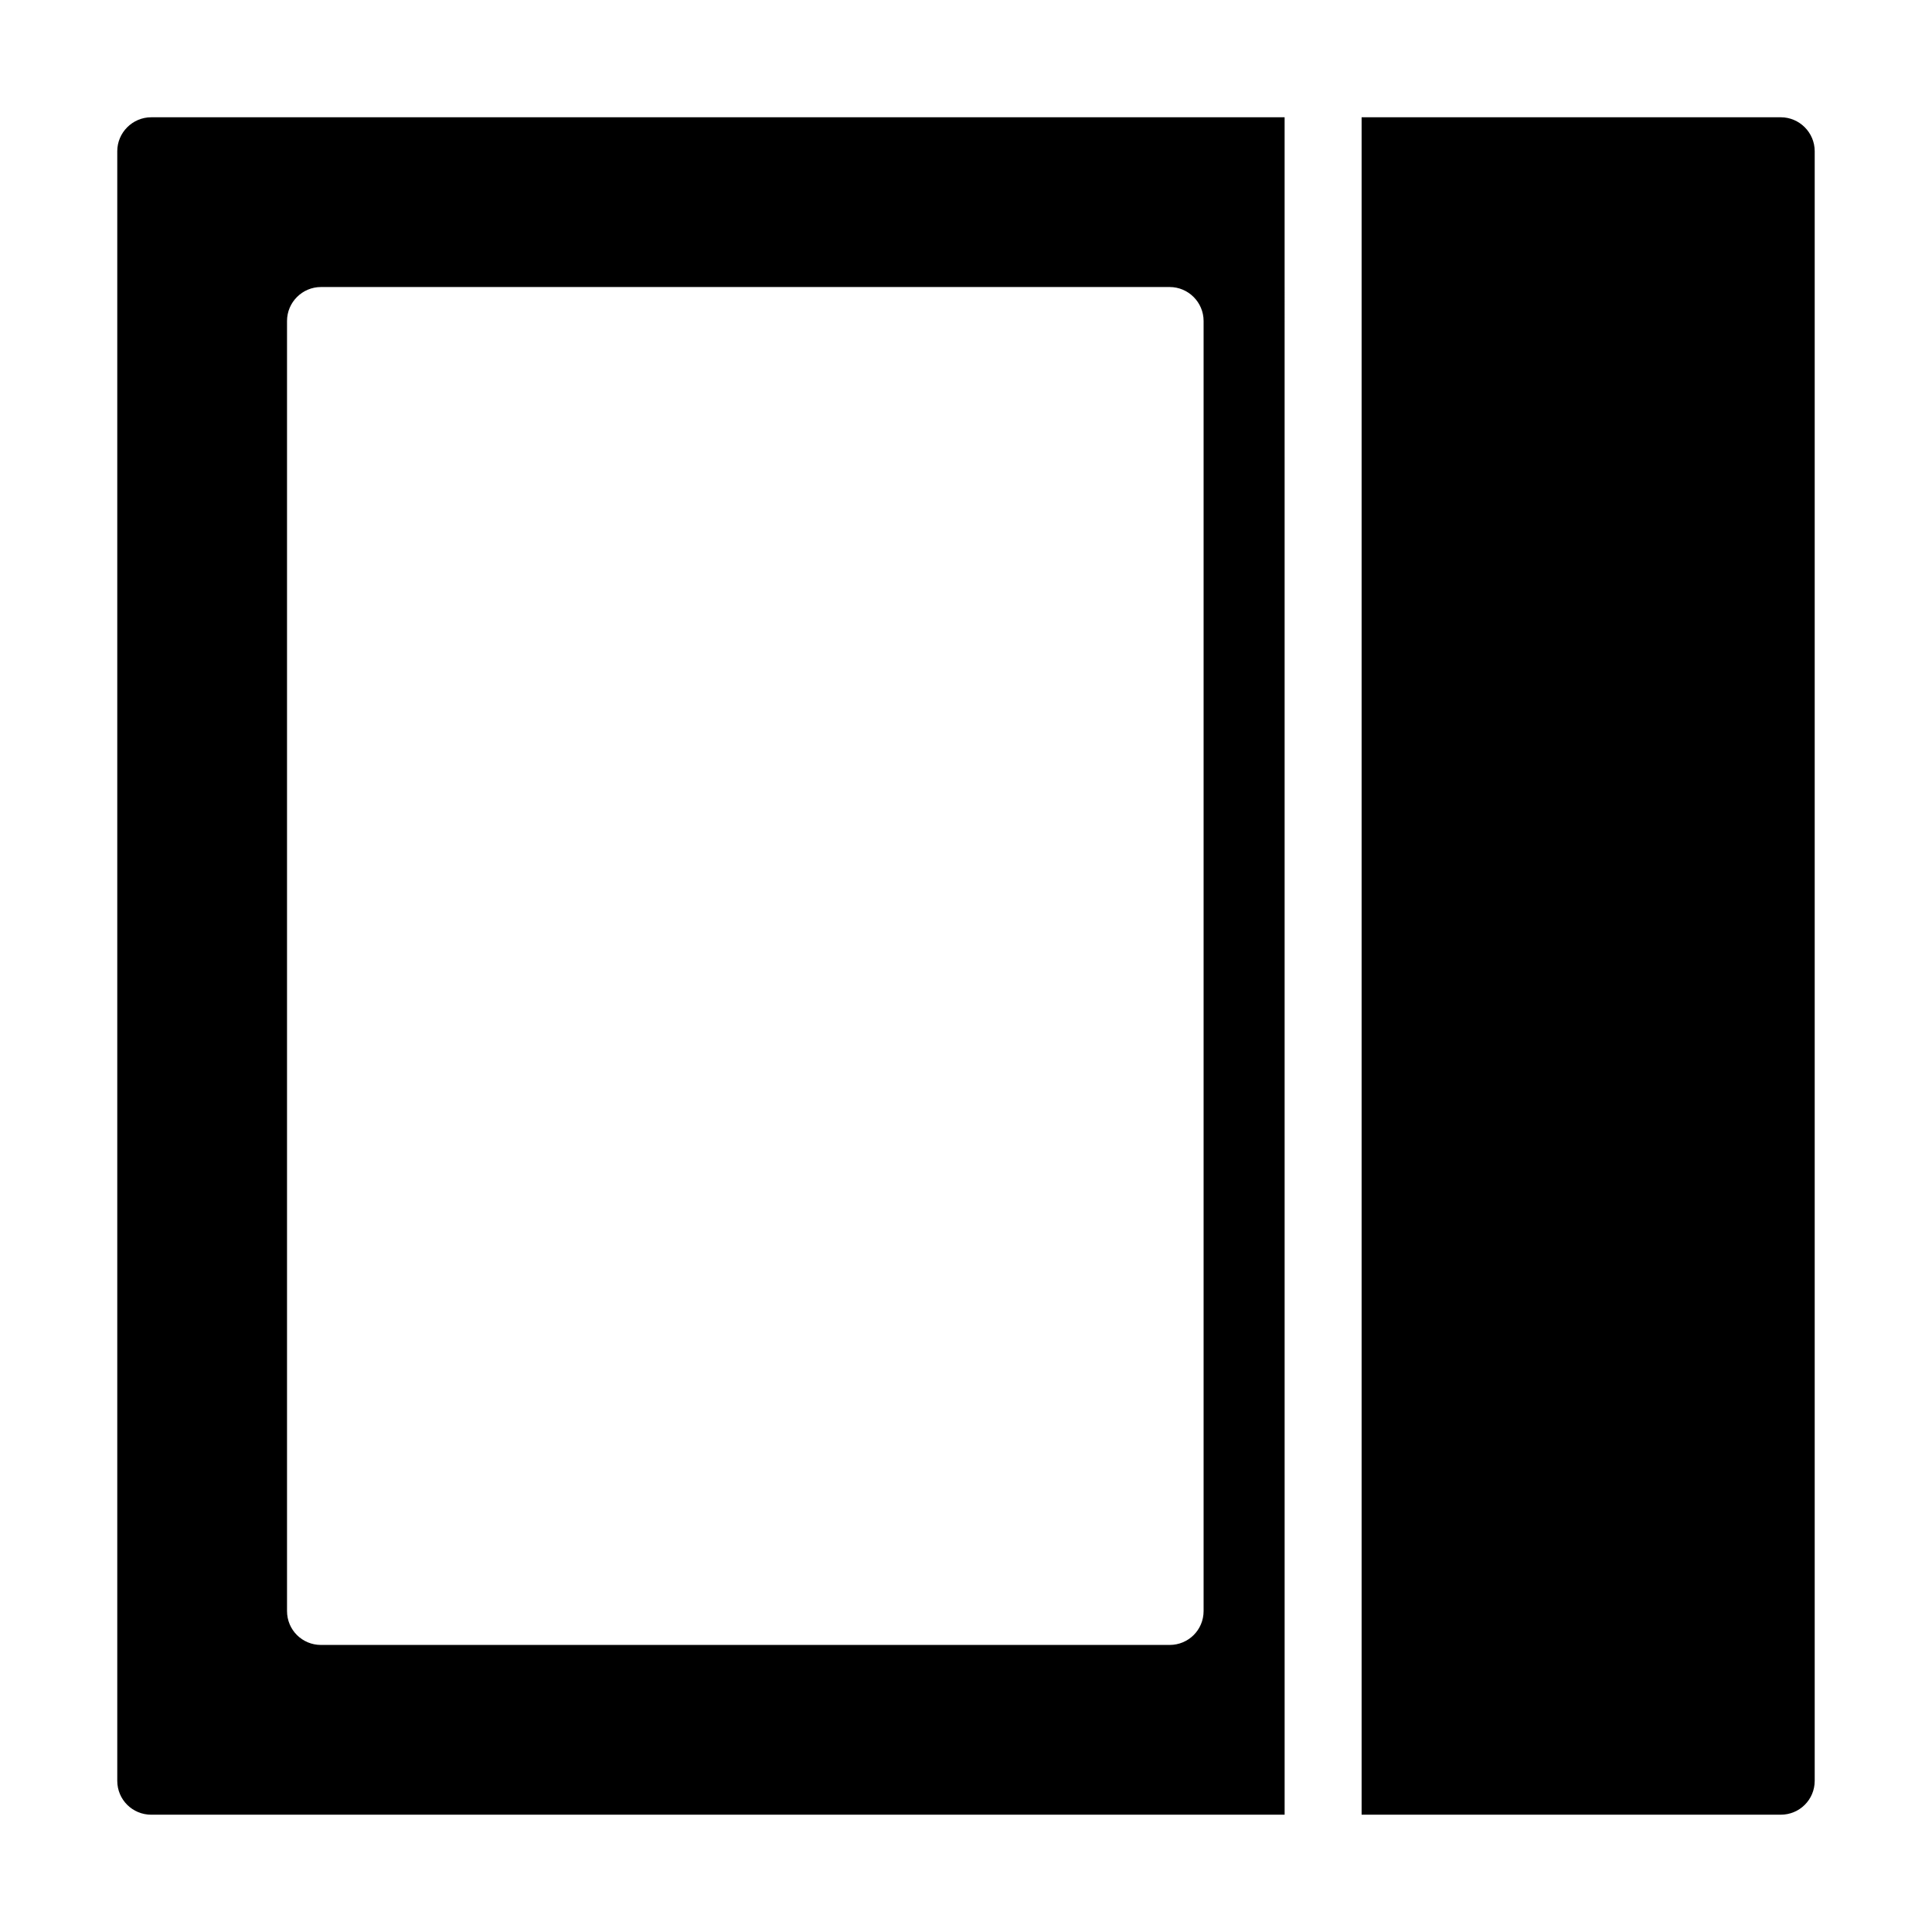 <?xml version="1.0" encoding="UTF-8"?>
<!-- Uploaded to: SVG Repo, www.svgrepo.com, Generator: SVG Repo Mixer Tools -->
<svg fill="#000000" width="800px" height="800px" version="1.1" viewBox="144 144 512 512" xmlns="http://www.w3.org/2000/svg">
 <g>
  <path d="m184.08 624.91h300.36l-0.004-449.83h-300.36c-4.949 0-9 4.051-9 9v431.84c0 5.035 4.051 8.996 9 8.996zm35.984-395.85c0-4.949 4.047-8.996 8.996-8.996h224.91c4.949 0 8.996 4.047 8.996 8.996v341.87c0 5.039-4.047 8.996-8.996 8.996h-224.91c-4.949 0-8.996-3.957-8.996-8.996z"/>
  <path d="m615.92 175.08h-111.08v449.83l111.08 0.004c4.949 0 8.996-3.957 8.996-8.996v-431.84c0-4.949-4.047-9-8.996-9z"/>
 </g>
</svg>